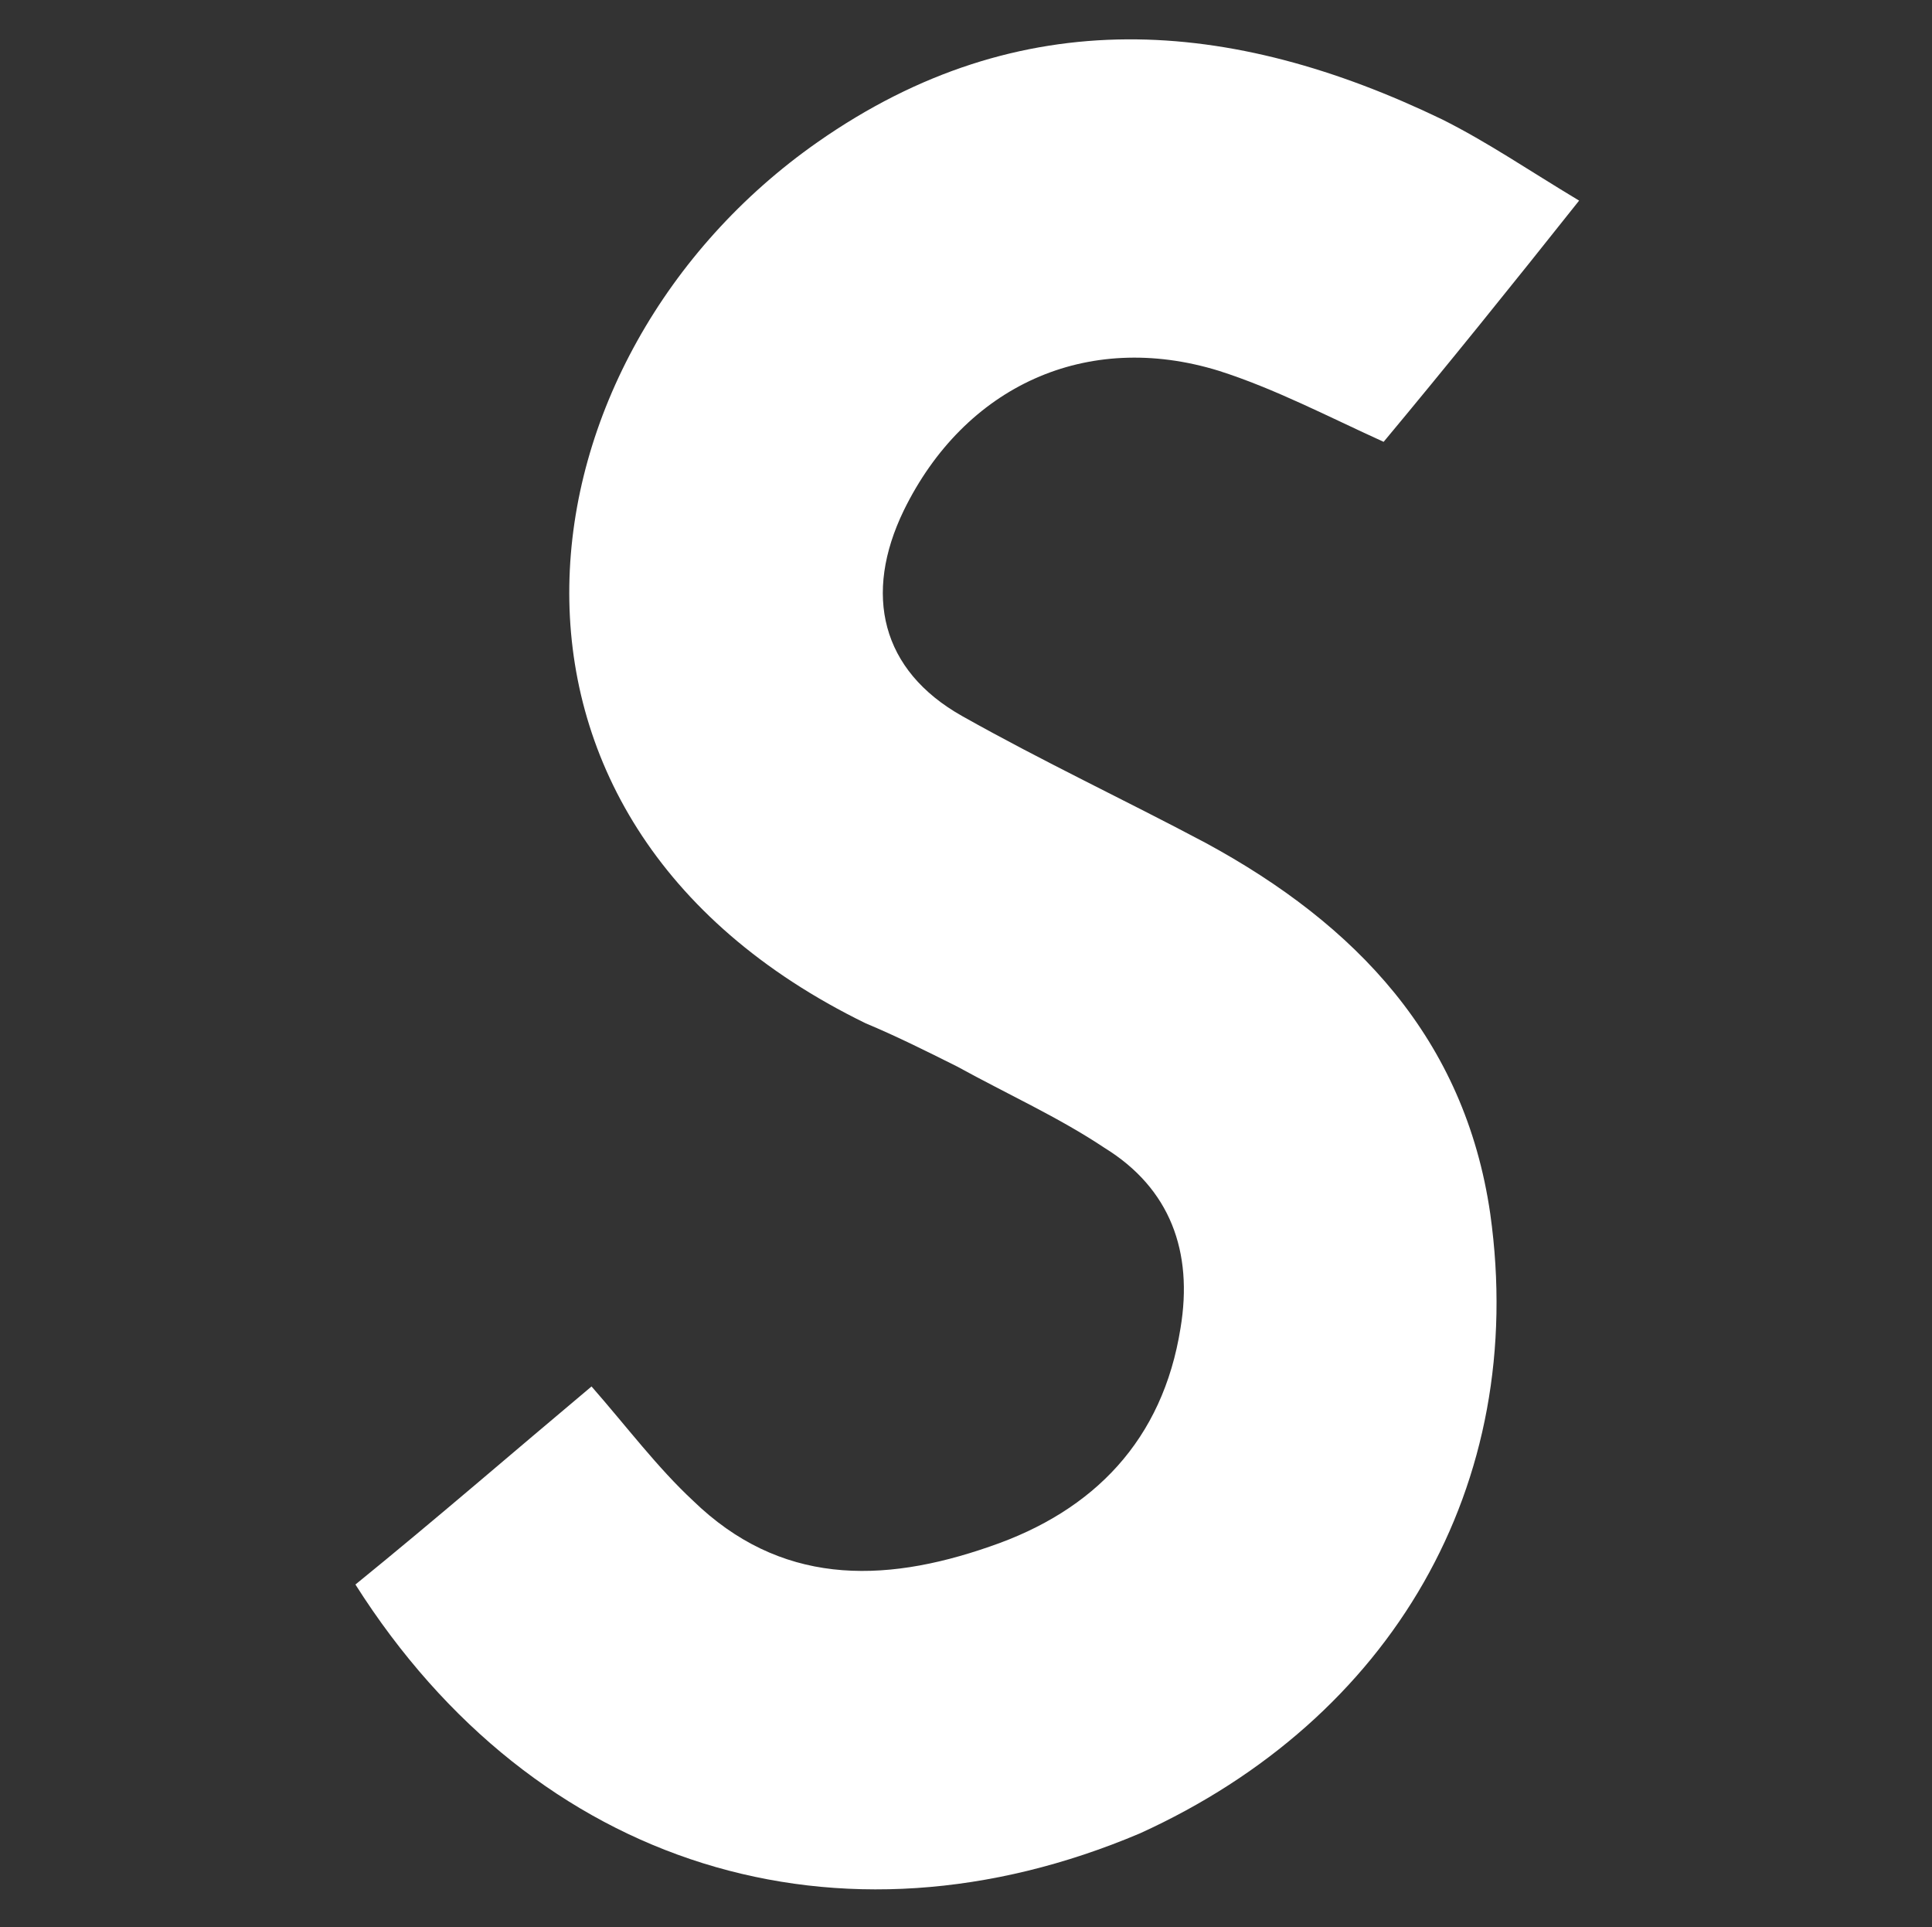 <?xml version="1.0" encoding="utf-8"?>
<!-- Generator: Adobe Illustrator 24.2.3, SVG Export Plug-In . SVG Version: 6.00 Build 0)  -->
<svg version="1.1" id="Ebene_1" xmlns="http://www.w3.org/2000/svg" xmlns:xlink="http://www.w3.org/1999/xlink" x="0px" y="0px"
	 viewBox="0 0 76.1 75.9" style="enable-background:new 0 0 76.1 75.9;" xml:space="preserve">
<rect x="0" y="0" width="76.1" height="75.9" fill="#333333" stroke="none"/>
<style type="text/css">
	.st0{fill:#FFFFFF;}
</style>
<path class="st0" d="M14,62.4c3.2-2.6,6.2-5.2,9.3-7.8c1.4,1.6,2.6,3.2,4,4.5c3.4,3.3,7.4,3.3,11.7,1.8c4.1-1.4,6.8-4.2,7.5-8.6
	c0.5-3-0.4-5.5-3-7.1c-1.8-1.2-3.8-2.1-5.8-3.2c-1.2-0.6-2.4-1.2-3.6-1.7C17.5,32.2,20.2,14,32.2,5.6c8-5.6,16.3-4.9,24.6-0.9
	c1.8,0.9,3.4,2,5.4,3.2c-2.7,3.4-5.2,6.5-7.7,9.5c-2.2-1-4.3-2.1-6.5-2.8c-5.2-1.6-10,0.6-12.4,5.5c-1.6,3.3-0.9,6.3,2.3,8.1
	c3.2,1.8,6.4,3.3,9.6,5c5.9,3.2,10.2,7.7,11.2,14.6c1.5,10.7-3.9,19.9-13.8,24.4C33.1,77.2,21.1,73.6,14,62.4L14,62.4z"/>
</svg>
